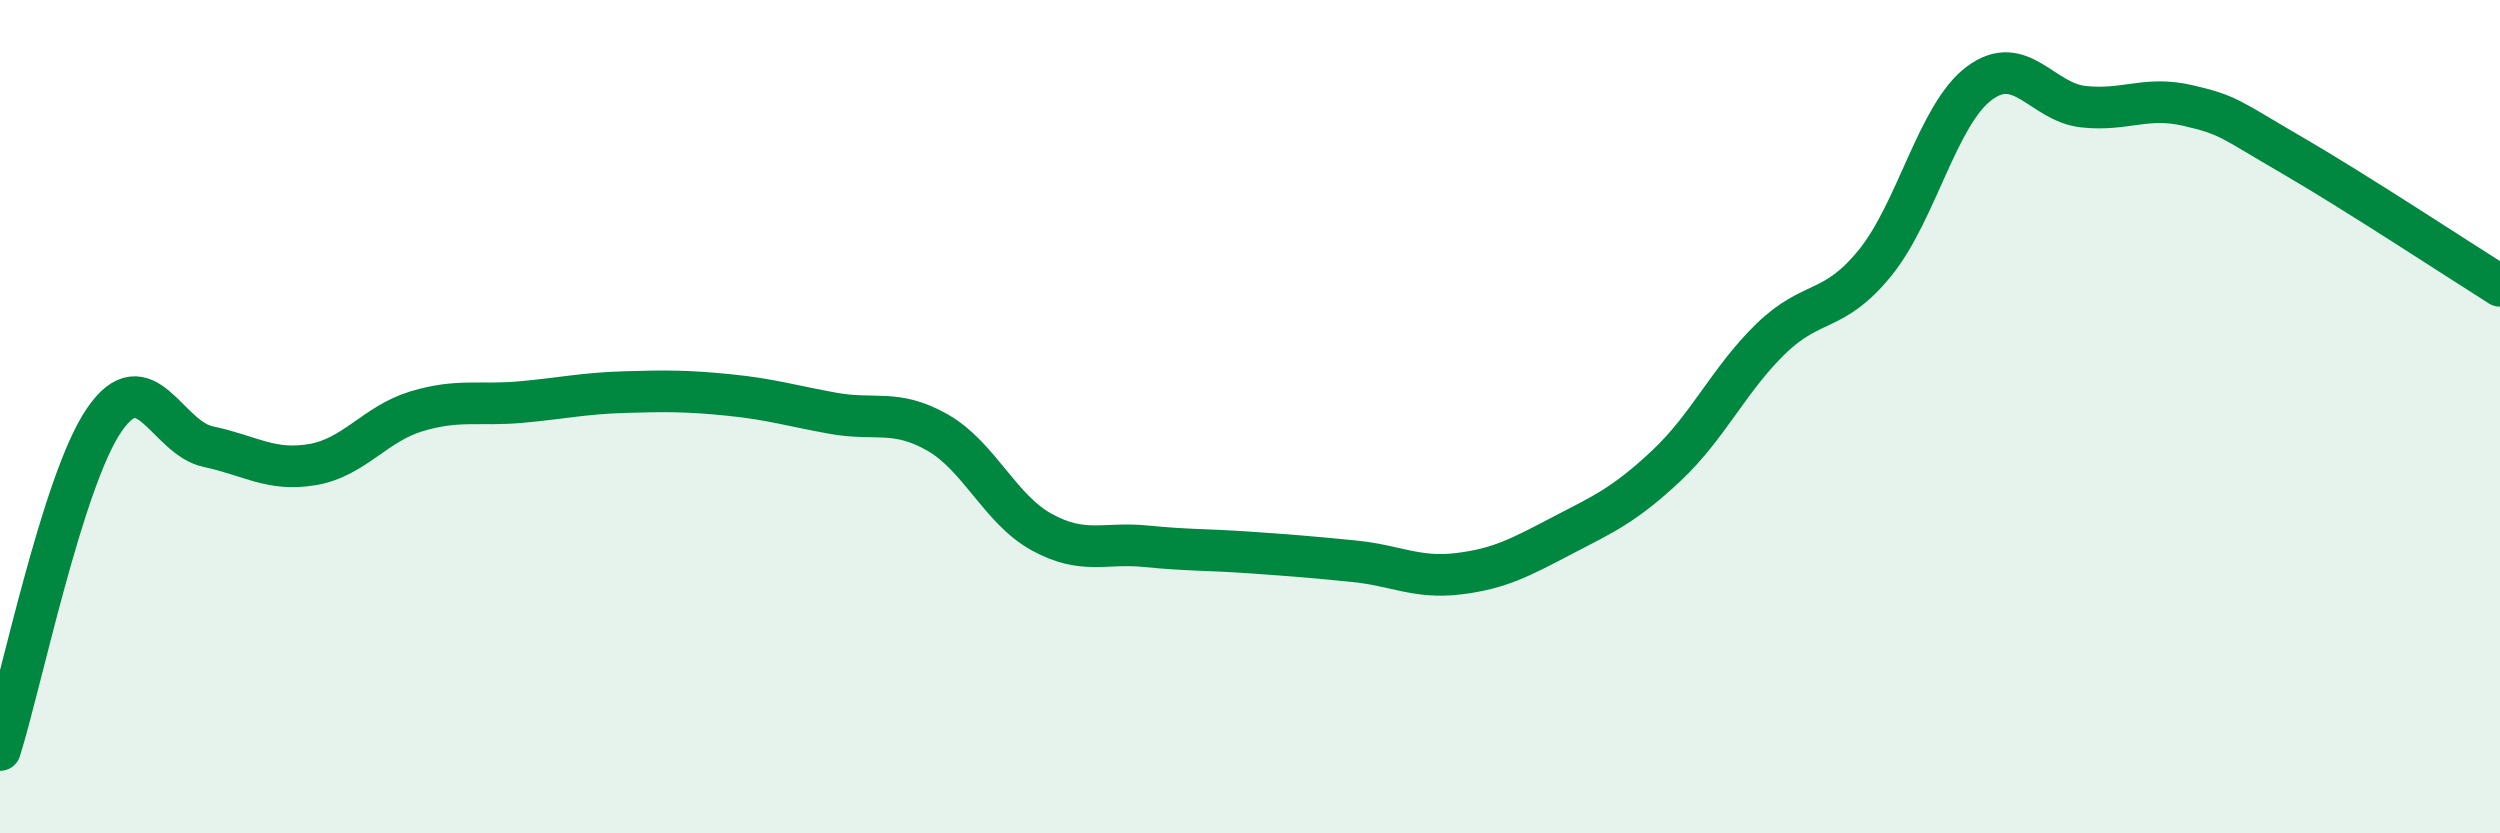 
    <svg width="60" height="20" viewBox="0 0 60 20" xmlns="http://www.w3.org/2000/svg">
      <path
        d="M 0,18 C 0.5,16.42 1.5,11.54 2.5,10.08 C 3.5,8.62 4,10.51 5,10.72 C 6,10.93 6.5,11.32 7.5,11.15 C 8.5,10.98 9,10.17 10,9.87 C 11,9.57 11.5,9.74 12.5,9.65 C 13.5,9.56 14,9.44 15,9.41 C 16,9.38 16.5,9.38 17.5,9.48 C 18.5,9.58 19,9.74 20,9.92 C 21,10.1 21.5,9.81 22.5,10.38 C 23.5,10.95 24,12.22 25,12.77 C 26,13.32 26.5,13.01 27.5,13.11 C 28.5,13.21 29,13.19 30,13.26 C 31,13.33 31.5,13.37 32.5,13.47 C 33.5,13.57 34,13.89 35,13.77 C 36,13.65 36.5,13.37 37.5,12.85 C 38.5,12.33 39,12.11 40,11.17 C 41,10.23 41.5,9.1 42.5,8.13 C 43.5,7.16 44,7.54 45,6.31 C 46,5.08 46.5,2.75 47.5,2 C 48.5,1.25 49,2.45 50,2.56 C 51,2.67 51.5,2.3 52.5,2.53 C 53.5,2.76 53.5,2.85 55,3.72 C 56.5,4.59 59,6.23 60,6.86L60 20L0 20Z"
        fill="#008740"
        opacity="0.1"
        stroke-linecap="round"
        stroke-linejoin="round"
      />
      <path
        d="M 0,18 C 0.5,16.42 1.5,11.54 2.5,10.08 C 3.5,8.62 4,10.51 5,10.72 C 6,10.93 6.5,11.32 7.5,11.15 C 8.5,10.98 9,10.17 10,9.87 C 11,9.57 11.5,9.74 12.5,9.65 C 13.5,9.56 14,9.44 15,9.41 C 16,9.38 16.5,9.38 17.5,9.48 C 18.5,9.58 19,9.74 20,9.92 C 21,10.1 21.5,9.81 22.5,10.38 C 23.5,10.95 24,12.22 25,12.77 C 26,13.32 26.5,13.01 27.5,13.11 C 28.5,13.21 29,13.19 30,13.26 C 31,13.33 31.5,13.37 32.5,13.47 C 33.5,13.57 34,13.89 35,13.77 C 36,13.65 36.5,13.37 37.5,12.85 C 38.5,12.33 39,12.11 40,11.17 C 41,10.23 41.5,9.1 42.5,8.13 C 43.5,7.16 44,7.54 45,6.31 C 46,5.08 46.5,2.75 47.5,2 C 48.5,1.25 49,2.45 50,2.56 C 51,2.67 51.5,2.3 52.5,2.53 C 53.5,2.76 53.5,2.85 55,3.72 C 56.5,4.59 59,6.23 60,6.86"
        stroke="#008740"
        stroke-width="1"
        fill="none"
        stroke-linecap="round"
        stroke-linejoin="round"
      />
    </svg>
  